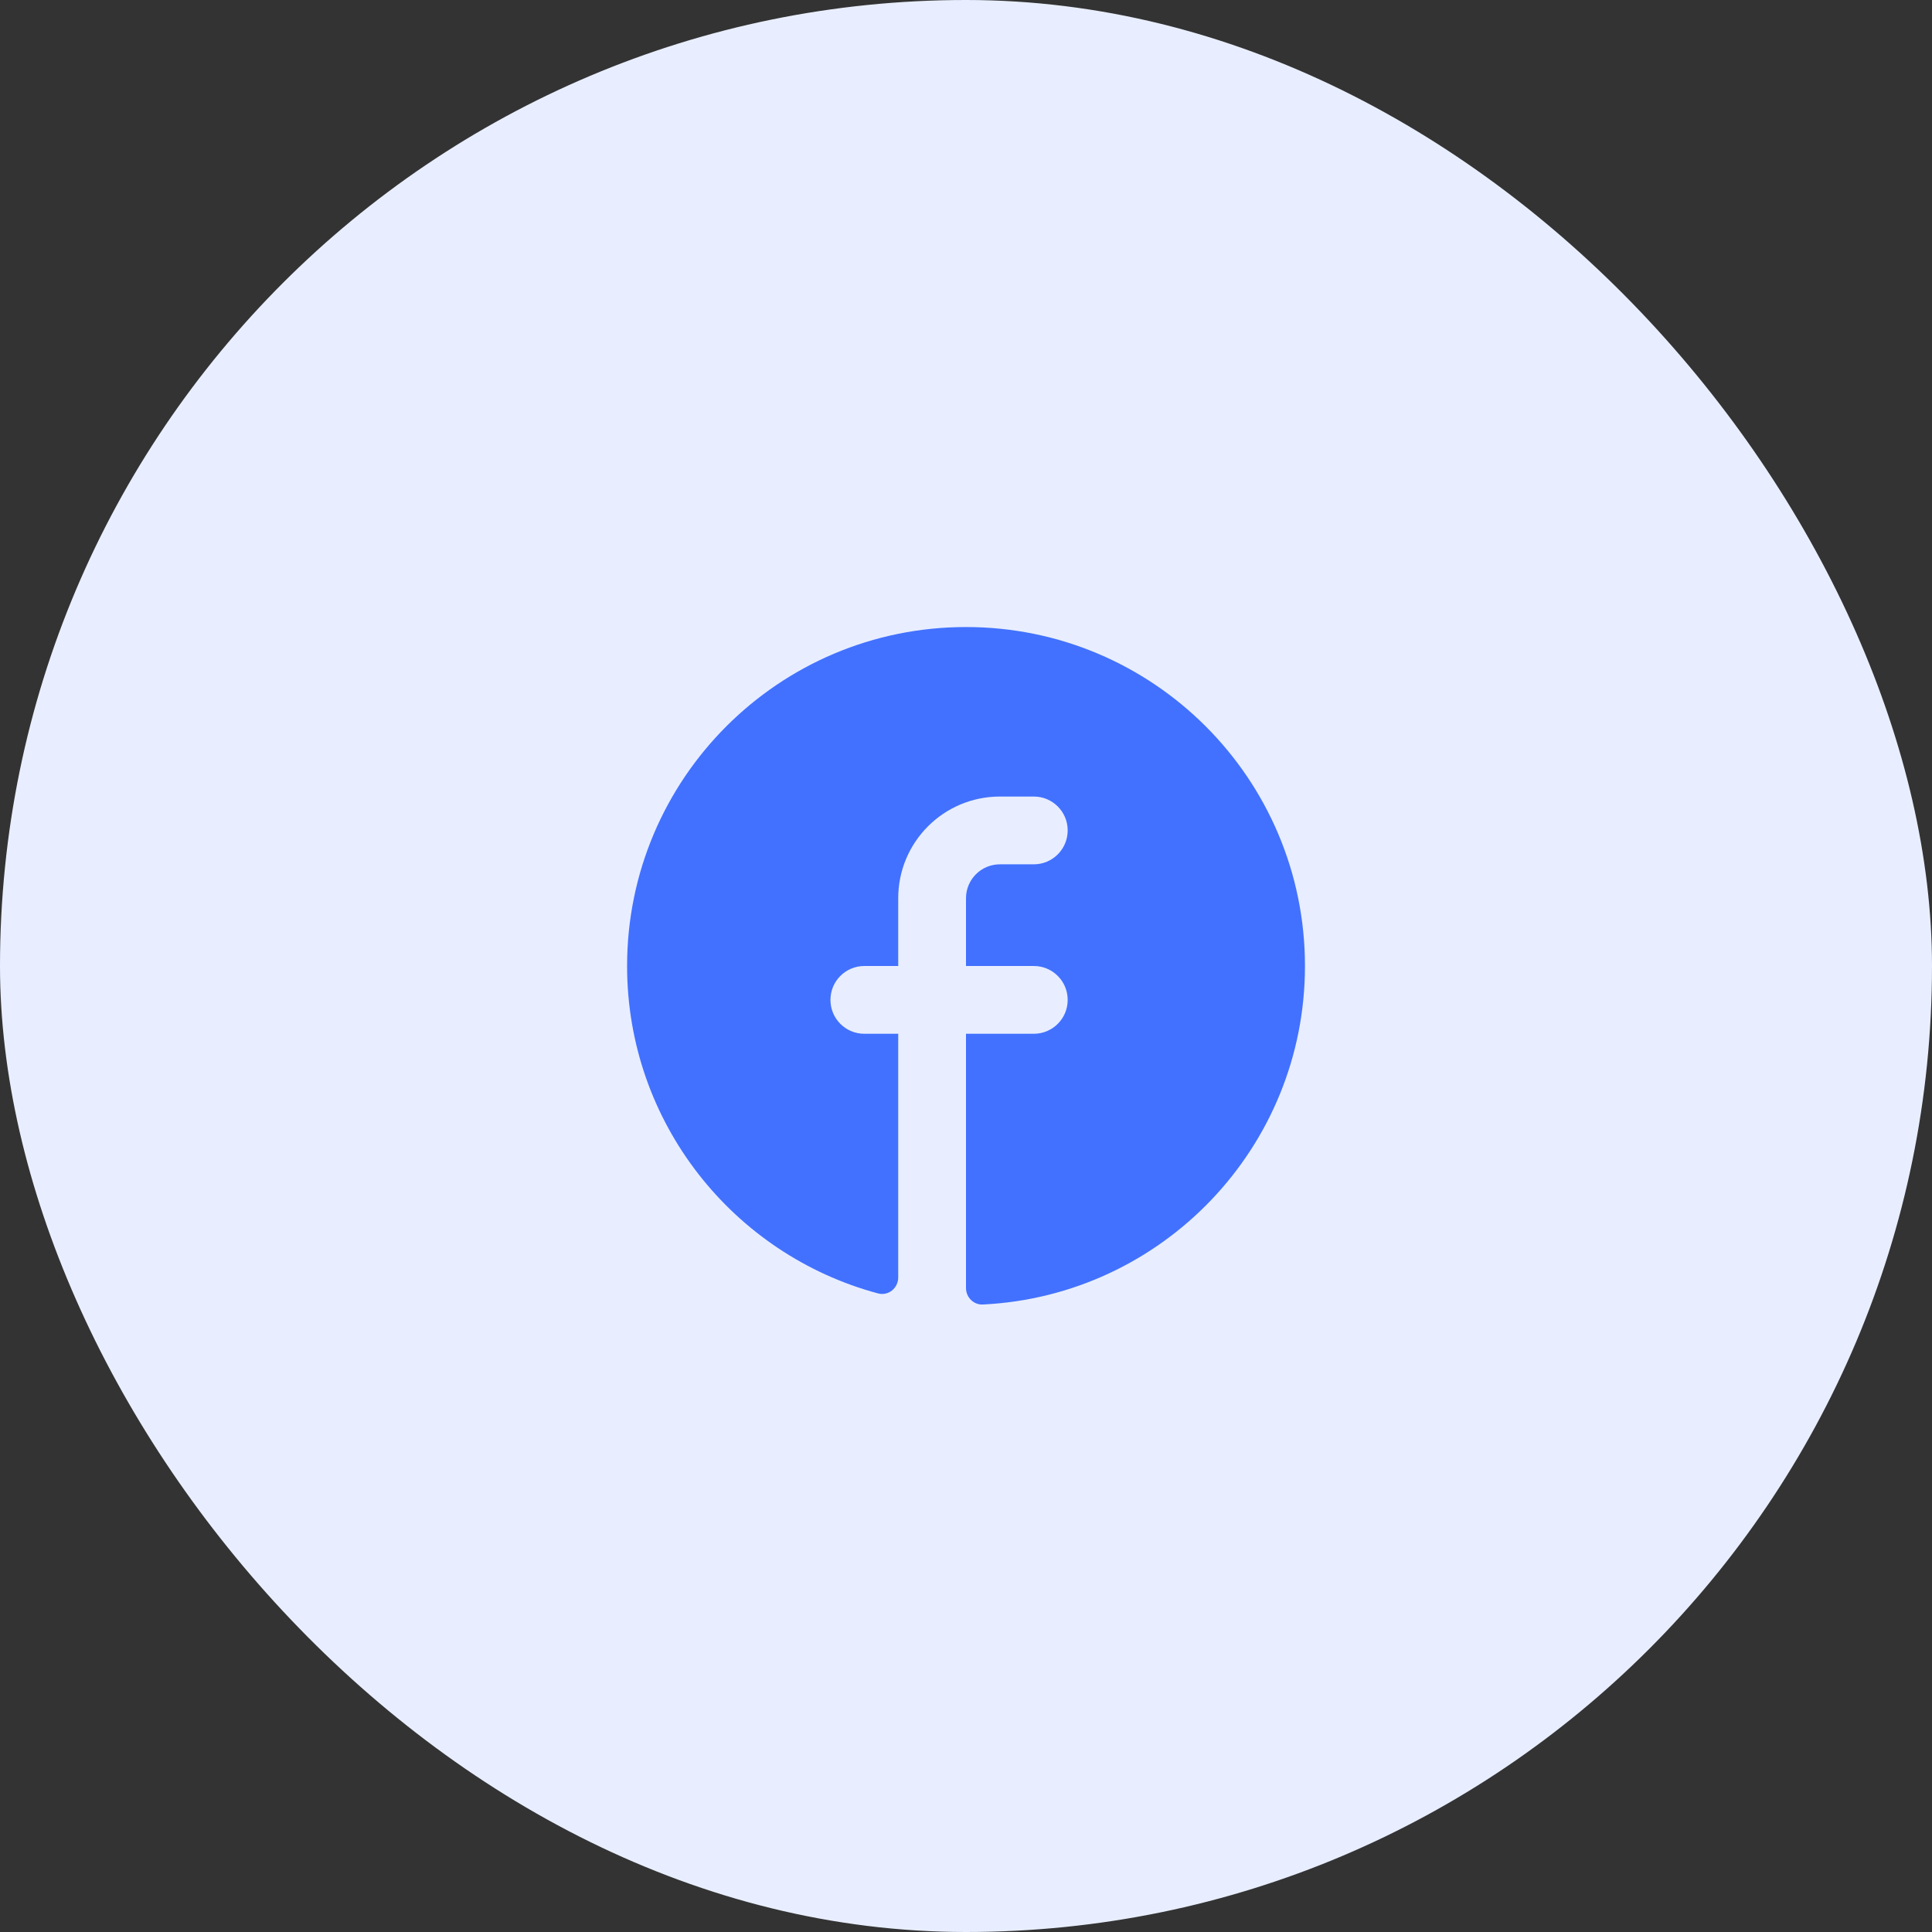 <svg width="38" height="38" viewBox="0 0 38 38" fill="none" xmlns="http://www.w3.org/2000/svg">
<rect x="0" y="0" width="38" height="38" fill="#333333" stroke="none"/>
<rect width="38" height="38" rx="19" fill="#E8EEFF"/>
<path d="M19 25.333C19 25.517 19.15 25.668 19.333 25.658C22.86 25.485 25.667 22.57 25.667 19C25.667 15.318 22.682 12.333 19 12.333C15.318 12.333 12.334 15.318 12.334 19C12.334 22.083 14.427 24.678 17.27 25.44C17.473 25.494 17.667 25.336 17.667 25.125V20.333H17C16.632 20.333 16.334 20.035 16.334 19.667C16.334 19.298 16.632 19 17 19H17.667V17.667C17.667 16.562 18.562 15.667 19.667 15.667H20.334C20.702 15.667 21 15.965 21 16.333C21 16.701 20.702 17 20.334 17H19.667C19.299 17 19 17.298 19 17.667V19H20.334C20.702 19 21 19.298 21 19.667C21 20.035 20.702 20.333 20.334 20.333H19V25.333Z" fill="#4271FF"/>
</svg>
